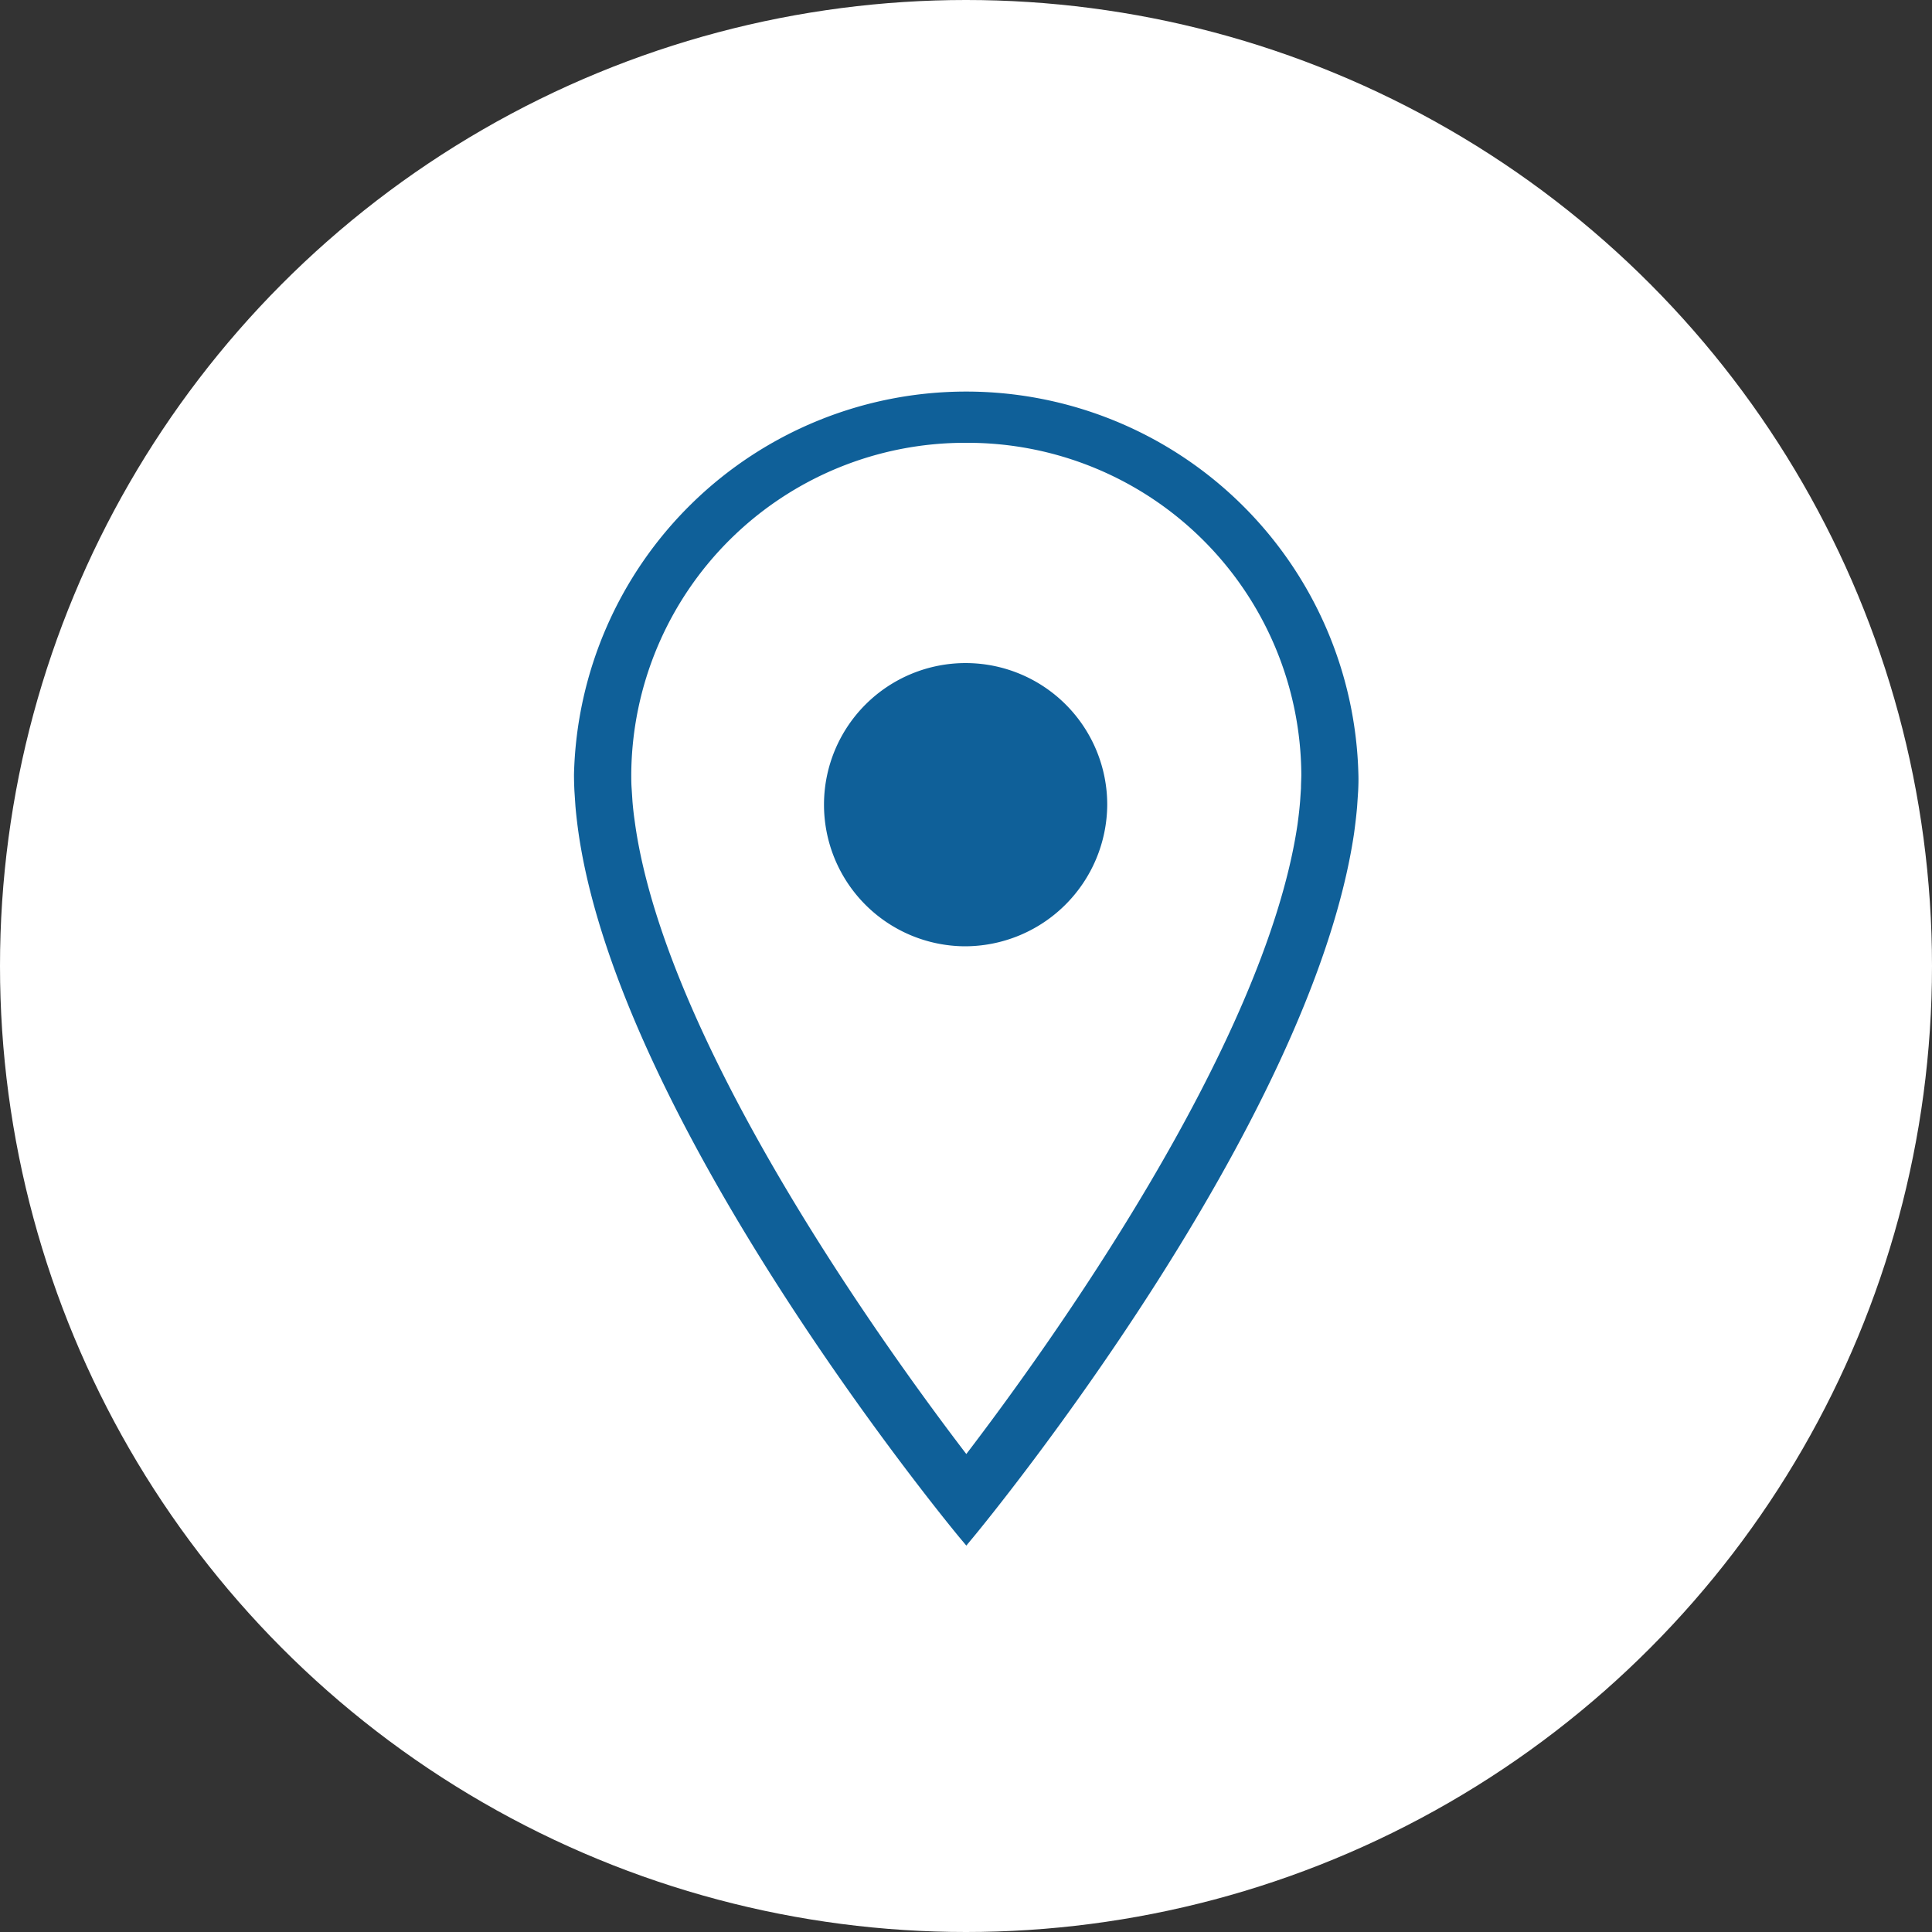 <svg id="icon_guide" xmlns="http://www.w3.org/2000/svg" width="50" height="50" viewBox="0 0 50 50">
  <rect x="0" y="0" width="50" height="50" fill="#333333" stroke="none"/>
  <defs>
    <style>
      .cls-1 {
        fill: #fff;
      }

      .cls-2 {
        fill: #0f6099;
        fill-rule: evenodd;
      }
    </style>
  </defs>
  <circle id="楕円形_2" data-name="楕円形 2" class="cls-1" cx="25" cy="25" r="25"/>
  <path id="マーカー" class="cls-2" d="M647.149,3559.47l-0.026.39c-0.015.18-.035,0.36-0.058,0.54l-0.021.16c-1.12,7.58-9.489,17.78-9.845,18.21l-0.191.23-0.192-.23c-0.356-.43-8.725-10.63-9.839-18.18l-0.017-.12c-0.033-.25-0.053-0.43-0.068-0.61l-0.026-.39c-0.007-.15-0.011-0.29-0.011-0.43a10.153,10.153,0,0,1,20.3,0C647.16,3559.18,647.156,3559.32,647.149,3559.47Zm-10.141-9.01a8.636,8.636,0,0,0-8.671,8.58c0,0.12,0,.24.01,0.37l0.022,0.34c0.013,0.15.03,0.31,0.05,0.45l0.025,0.18c0.846,5.74,6.53,13.59,8.564,16.25,2.033-2.66,7.718-10.52,8.571-16.29l0.017-.13q0.03-.225.051-0.48l0.022-.33c0-.12.009-0.24,0.009-0.36A8.636,8.636,0,0,0,637.008,3550.46Zm-0.053,13.03a3.665,3.665,0,1,1,3.7-3.66A3.686,3.686,0,0,1,636.955,3563.49Z" transform="translate(-612 -3539)"/>
</svg>
